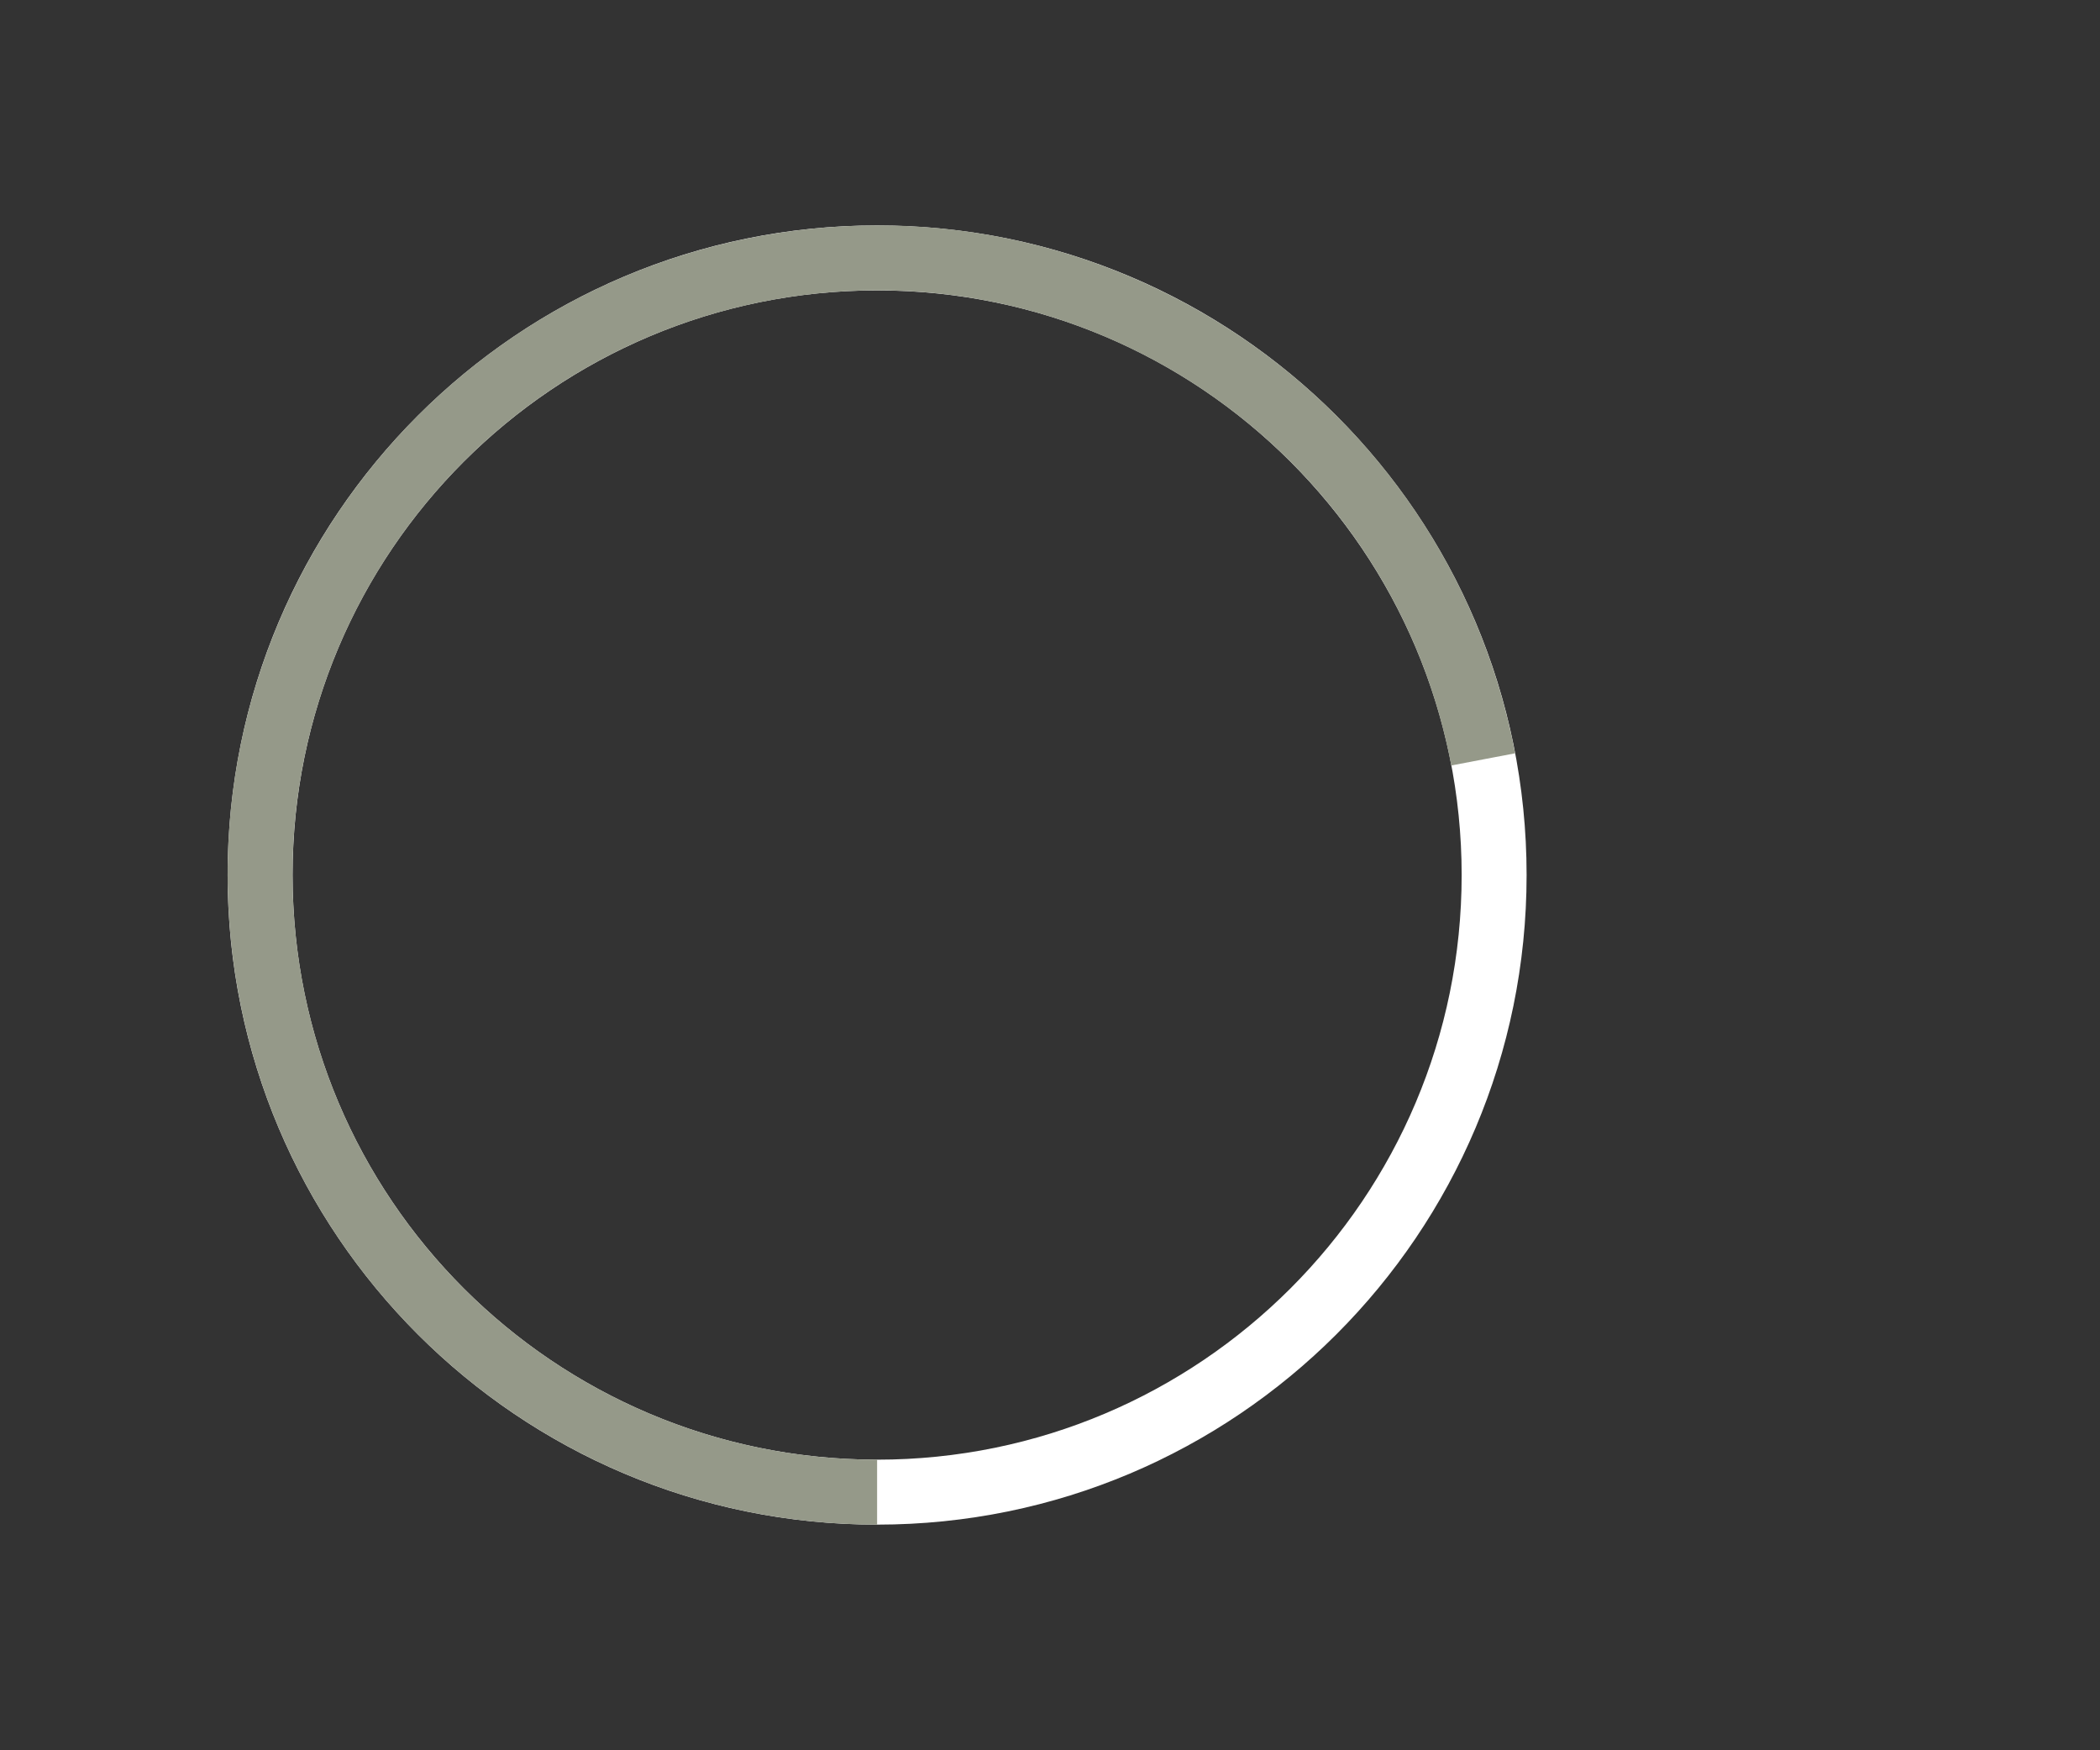 <svg xmlns="http://www.w3.org/2000/svg" xmlns:xlink="http://www.w3.org/1999/xlink" width="1200" viewBox="0 0 900 750" height="1000" preserveAspectRatio="xMidYMid meet"><rect x="0" y="0" width="900" height="750" fill="#333333" stroke="none"/><defs><clipPath id="ec65812c36"><path d="M 0.547 0.598 L 557.258 0.598 L 557.258 557.309 L 0.547 557.309 Z M 0.547 0.598 " clip-rule="nonzero"></path></clipPath><clipPath id="c571ceda4a"><path d="M 278.902 557.309 C 125.168 557.309 0.547 432.684 0.547 278.953 C 0.547 125.223 125.168 0.598 278.902 0.598 C 432.633 0.598 557.258 125.223 557.258 278.953 C 557.258 432.684 432.633 557.309 278.902 557.309 L 278.902 529.473 C 417.262 529.473 529.422 417.312 529.422 278.953 C 529.422 140.594 417.262 28.434 278.902 28.434 C 140.543 28.434 28.383 140.594 28.383 278.953 C 28.383 417.312 140.543 529.473 278.902 529.473 Z M 278.902 557.309 " clip-rule="nonzero"></path></clipPath><clipPath id="a62591e55c"><path d="M 0.547 0.598 L 557.258 0.598 L 557.258 557.309 L 0.547 557.309 Z M 0.547 0.598 " clip-rule="nonzero"></path></clipPath><clipPath id="49f7ba37d5"><path d="M 278.902 557.309 C 125.168 557.309 0.547 432.684 0.547 278.953 C 0.547 125.223 125.168 0.598 278.902 0.598 C 432.633 0.598 557.258 125.223 557.258 278.953 C 557.258 432.684 432.633 557.309 278.902 557.309 L 278.902 529.473 C 417.262 529.473 529.422 417.312 529.422 278.953 C 529.422 140.594 417.262 28.434 278.902 28.434 C 140.543 28.434 28.383 140.594 28.383 278.953 C 28.383 417.312 140.543 529.473 278.902 529.473 Z M 278.902 557.309 " clip-rule="nonzero"></path></clipPath><clipPath id="e4cf222297"><rect x="0" width="558" y="0" height="558"></rect></clipPath><clipPath id="617920242a"><path d="M 0.441 0.48 L 552.906 0.48 L 552.906 557.309 L 0.441 557.309 Z M 0.441 0.48 " clip-rule="nonzero"></path></clipPath><clipPath id="d95246a92c"><path d="M 278.902 557.309 C 131.957 557.309 10.32 443.086 1.094 296.43 C -8.133 149.773 98.227 21.207 244.016 2.793 C 389.801 -15.625 524.793 82.453 552.328 226.793 L 524.984 232.008 C 500.203 102.102 378.711 13.832 247.504 30.406 C 116.297 46.984 20.57 162.691 28.875 294.684 C 37.18 426.672 146.652 529.473 278.902 529.473 Z M 278.902 557.309 " clip-rule="nonzero"></path></clipPath><clipPath id="8dc7744cce"><path d="M 0.441 0.48 L 552.441 0.48 L 552.441 557.309 L 0.441 557.309 Z M 0.441 0.48 " clip-rule="nonzero"></path></clipPath><clipPath id="bc05effc25"><path d="M 278.902 557.309 C 131.957 557.309 10.32 443.086 1.094 296.43 C -8.133 149.773 98.227 21.207 244.016 2.793 C 389.801 -15.625 524.793 82.453 552.328 226.793 L 524.984 232.008 C 500.203 102.102 378.711 13.832 247.504 30.406 C 116.297 46.984 20.57 162.691 28.875 294.684 C 37.18 426.672 146.652 529.473 278.902 529.473 Z M 278.902 557.309 " clip-rule="nonzero"></path></clipPath><clipPath id="9c4fff1414"><rect x="0" width="553" y="0" height="558"></rect></clipPath><clipPath id="1a5aa96a26"><rect x="0" width="558" y="0" height="558"></rect></clipPath></defs><g transform="matrix(1, 0, 0, 1, 97, 96)"><g clip-path="url(#1a5aa96a26)"><g clip-path="url(#ec65812c36)"><g clip-path="url(#c571ceda4a)"><g transform="matrix(1, 0, 0, 1, -0, -0)"><g clip-path="url(#e4cf222297)"><g clip-path="url(#a62591e55c)"><g clip-path="url(#49f7ba37d5)"><path fill="#ffffff" d="M 557.258 557.309 L 0.547 557.309 L 0.547 0.598 L 557.258 0.598 Z M 557.258 557.309 " fill-opacity="1" fill-rule="nonzero"></path></g></g></g></g></g></g><g clip-path="url(#617920242a)"><g clip-path="url(#d95246a92c)"><g transform="matrix(1, 0, 0, 1, -0, -0)"><g clip-path="url(#9c4fff1414)"><g clip-path="url(#8dc7744cce)"><g clip-path="url(#bc05effc25)"><path fill="#959989" d="M 557.258 557.309 L 0.547 557.309 L 0.547 0.598 L 557.258 0.598 Z M 557.258 557.309 " fill-opacity="1" fill-rule="nonzero"></path></g></g></g></g></g></g></g></g></svg>